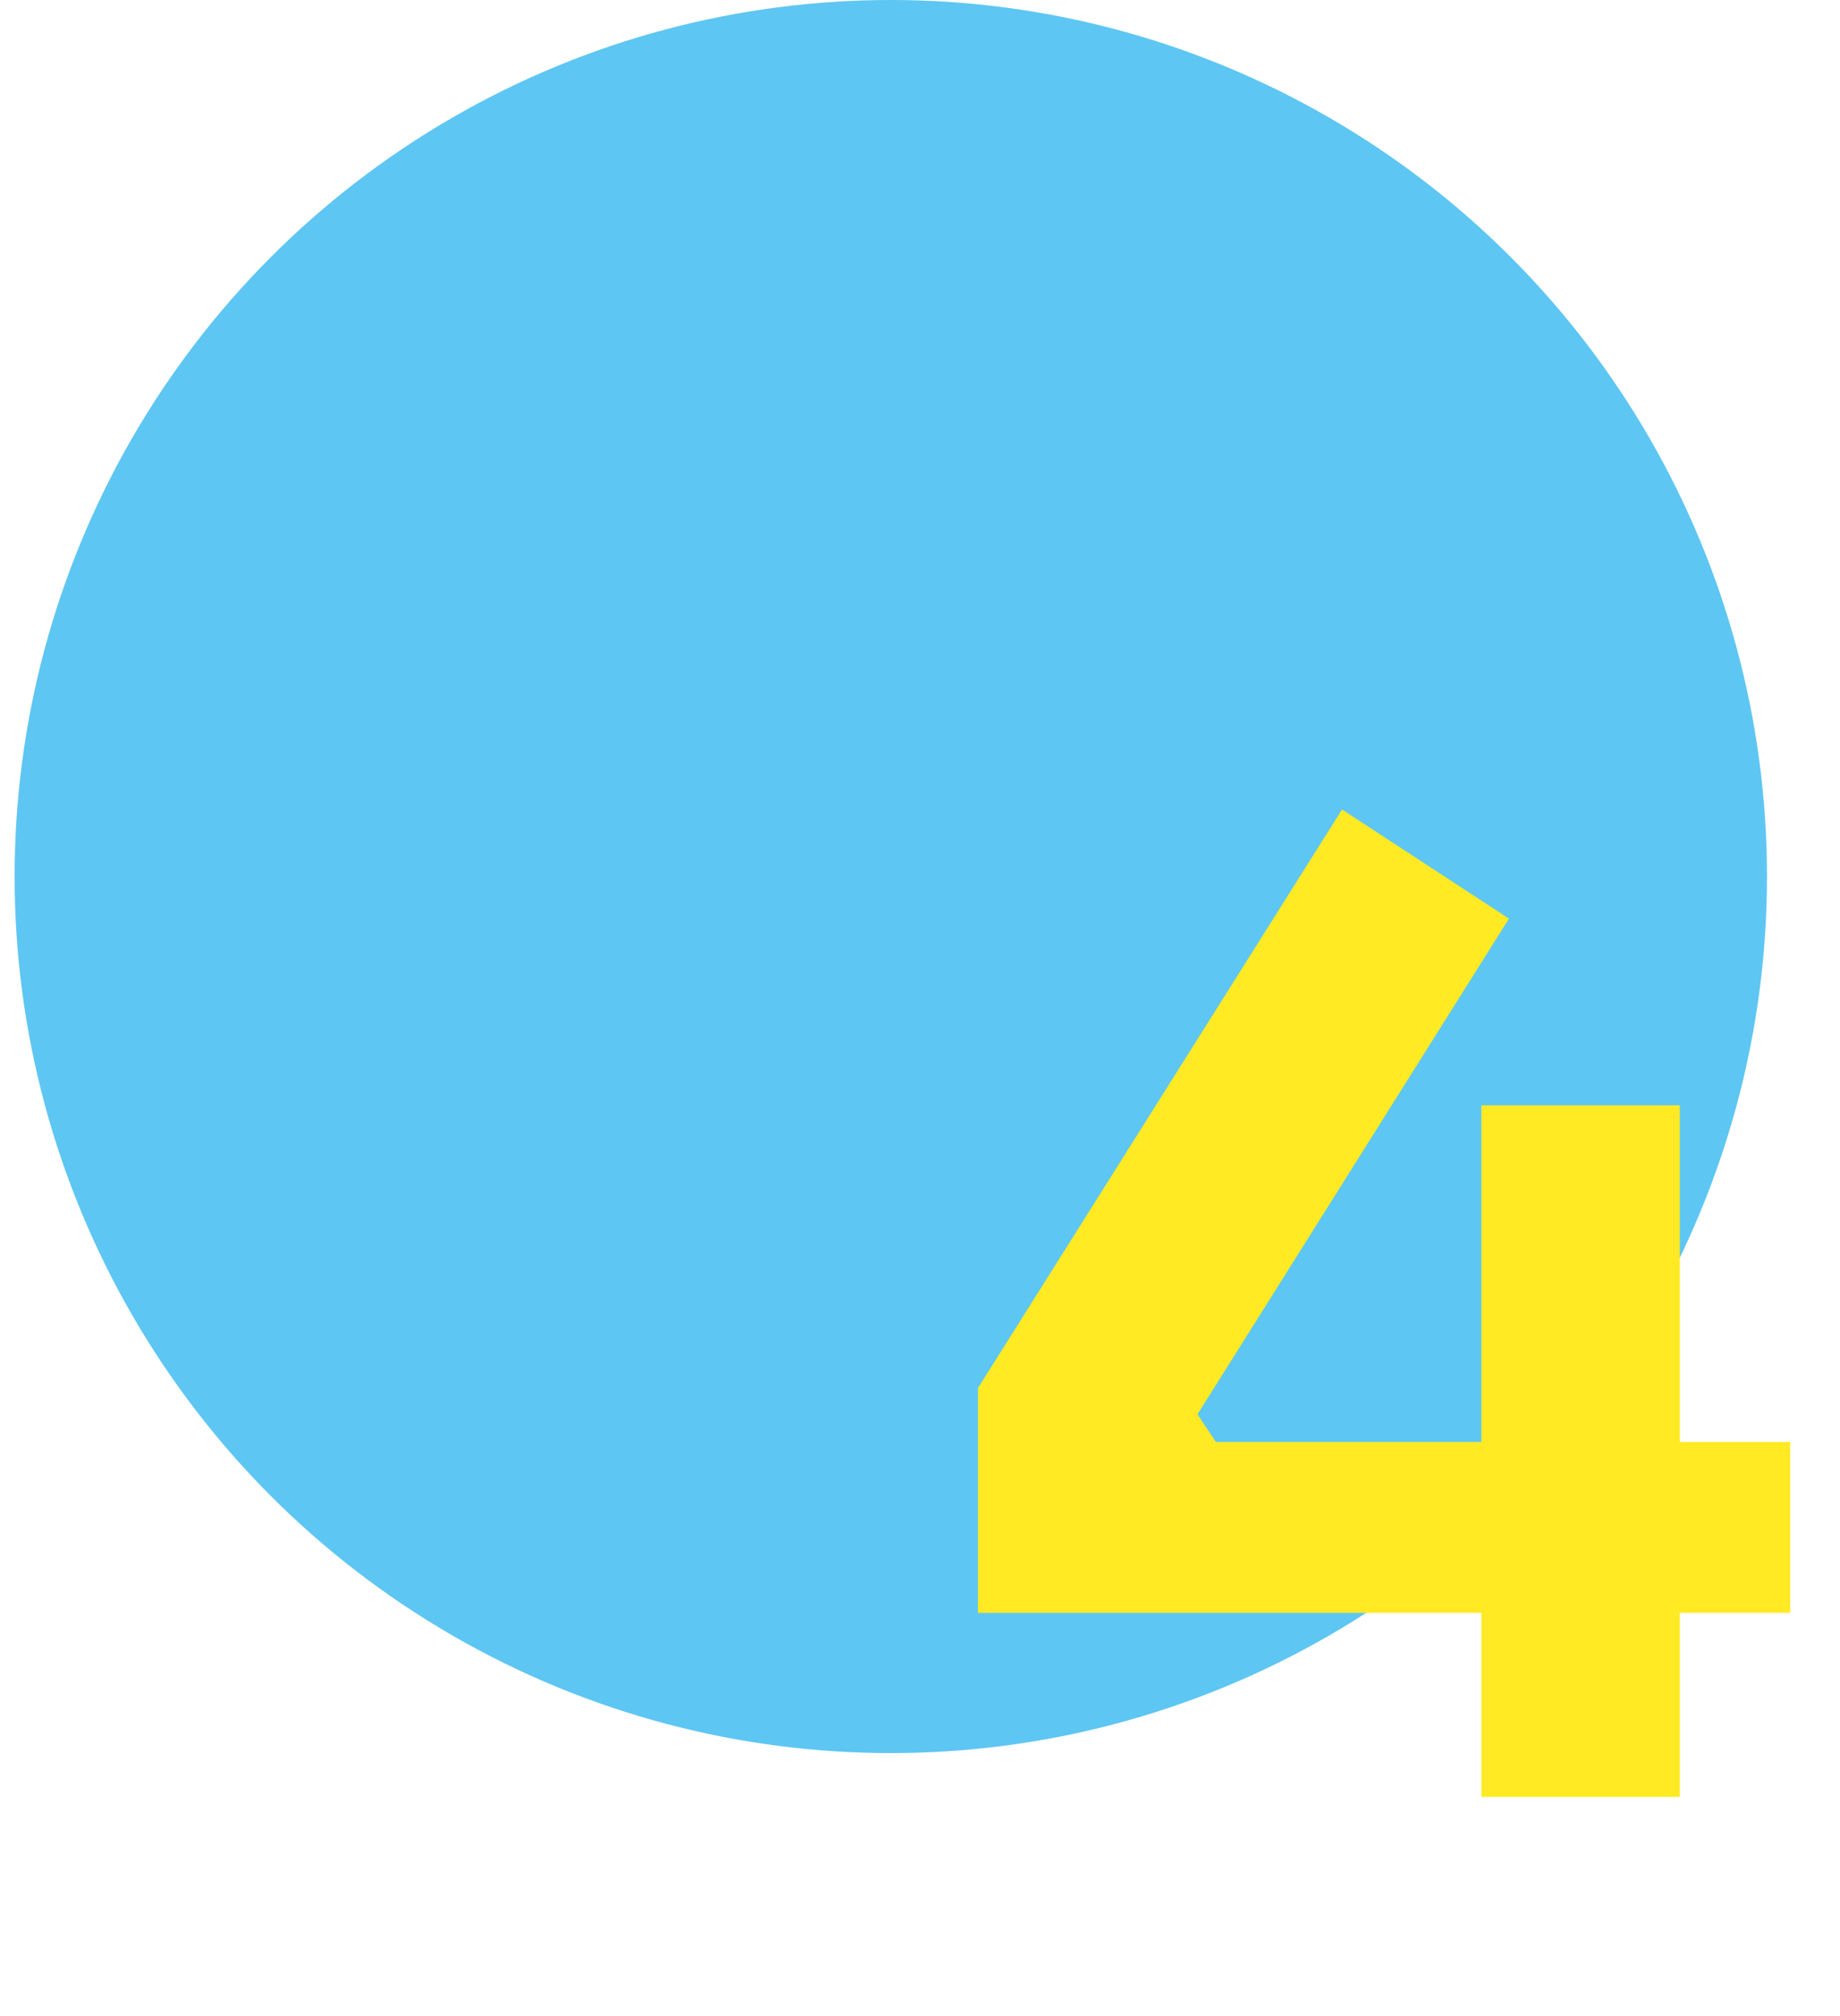 <svg width="84" height="92" viewBox="0 0 84 92" fill="none" xmlns="http://www.w3.org/2000/svg">
<circle cx="40.667" cy="40" r="40" fill="#5EC6F2"/>
<path d="M44.647 73.6V63.34L61.267 36.94L68.887 41.92L54.667 64.54L55.507 65.8H81.727V73.6H44.647ZM67.627 82V50.44H76.687V82H67.627Z" fill="#FFEA24"/>
</svg>
